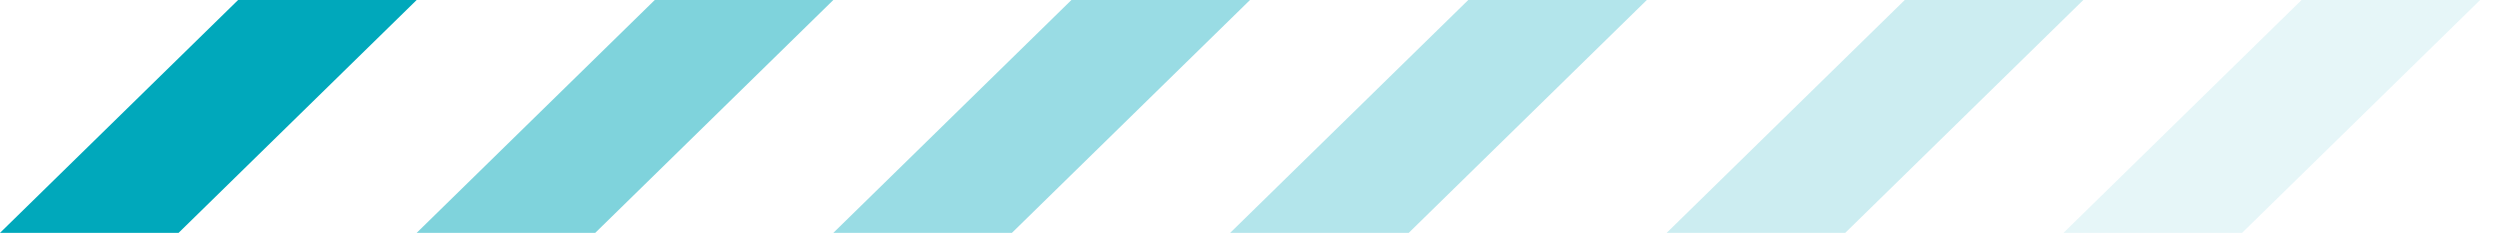 <?xml version="1.0" encoding="UTF-8"?> <svg xmlns="http://www.w3.org/2000/svg" width="63" height="6" viewBox="0 0 63 6" fill="none"><path d="M0 5.868H4.5L10.5 0H6L0 5.868Z" fill="#00A8BB"></path><path opacity="0.5" d="M10.5 5.868H15L21 0H16.5L10.5 5.868Z" fill="#00A8BB"></path><path opacity="0.4" d="M21 5.868H25.5L31.5 0H27L21 5.868Z" fill="#00A8BB"></path><path opacity="0.3" d="M31 5.868H35.5L41.5 0H37L31 5.868Z" fill="#00A8BB"></path><path opacity="0.2" d="M42 5.868H46.5L52.5 0H48L42 5.868Z" fill="#00A8BB"></path><path opacity="0.1" d="M52 5.868H56.5L62.5 0H58L52 5.868Z" fill="#00A8BB"></path></svg> 